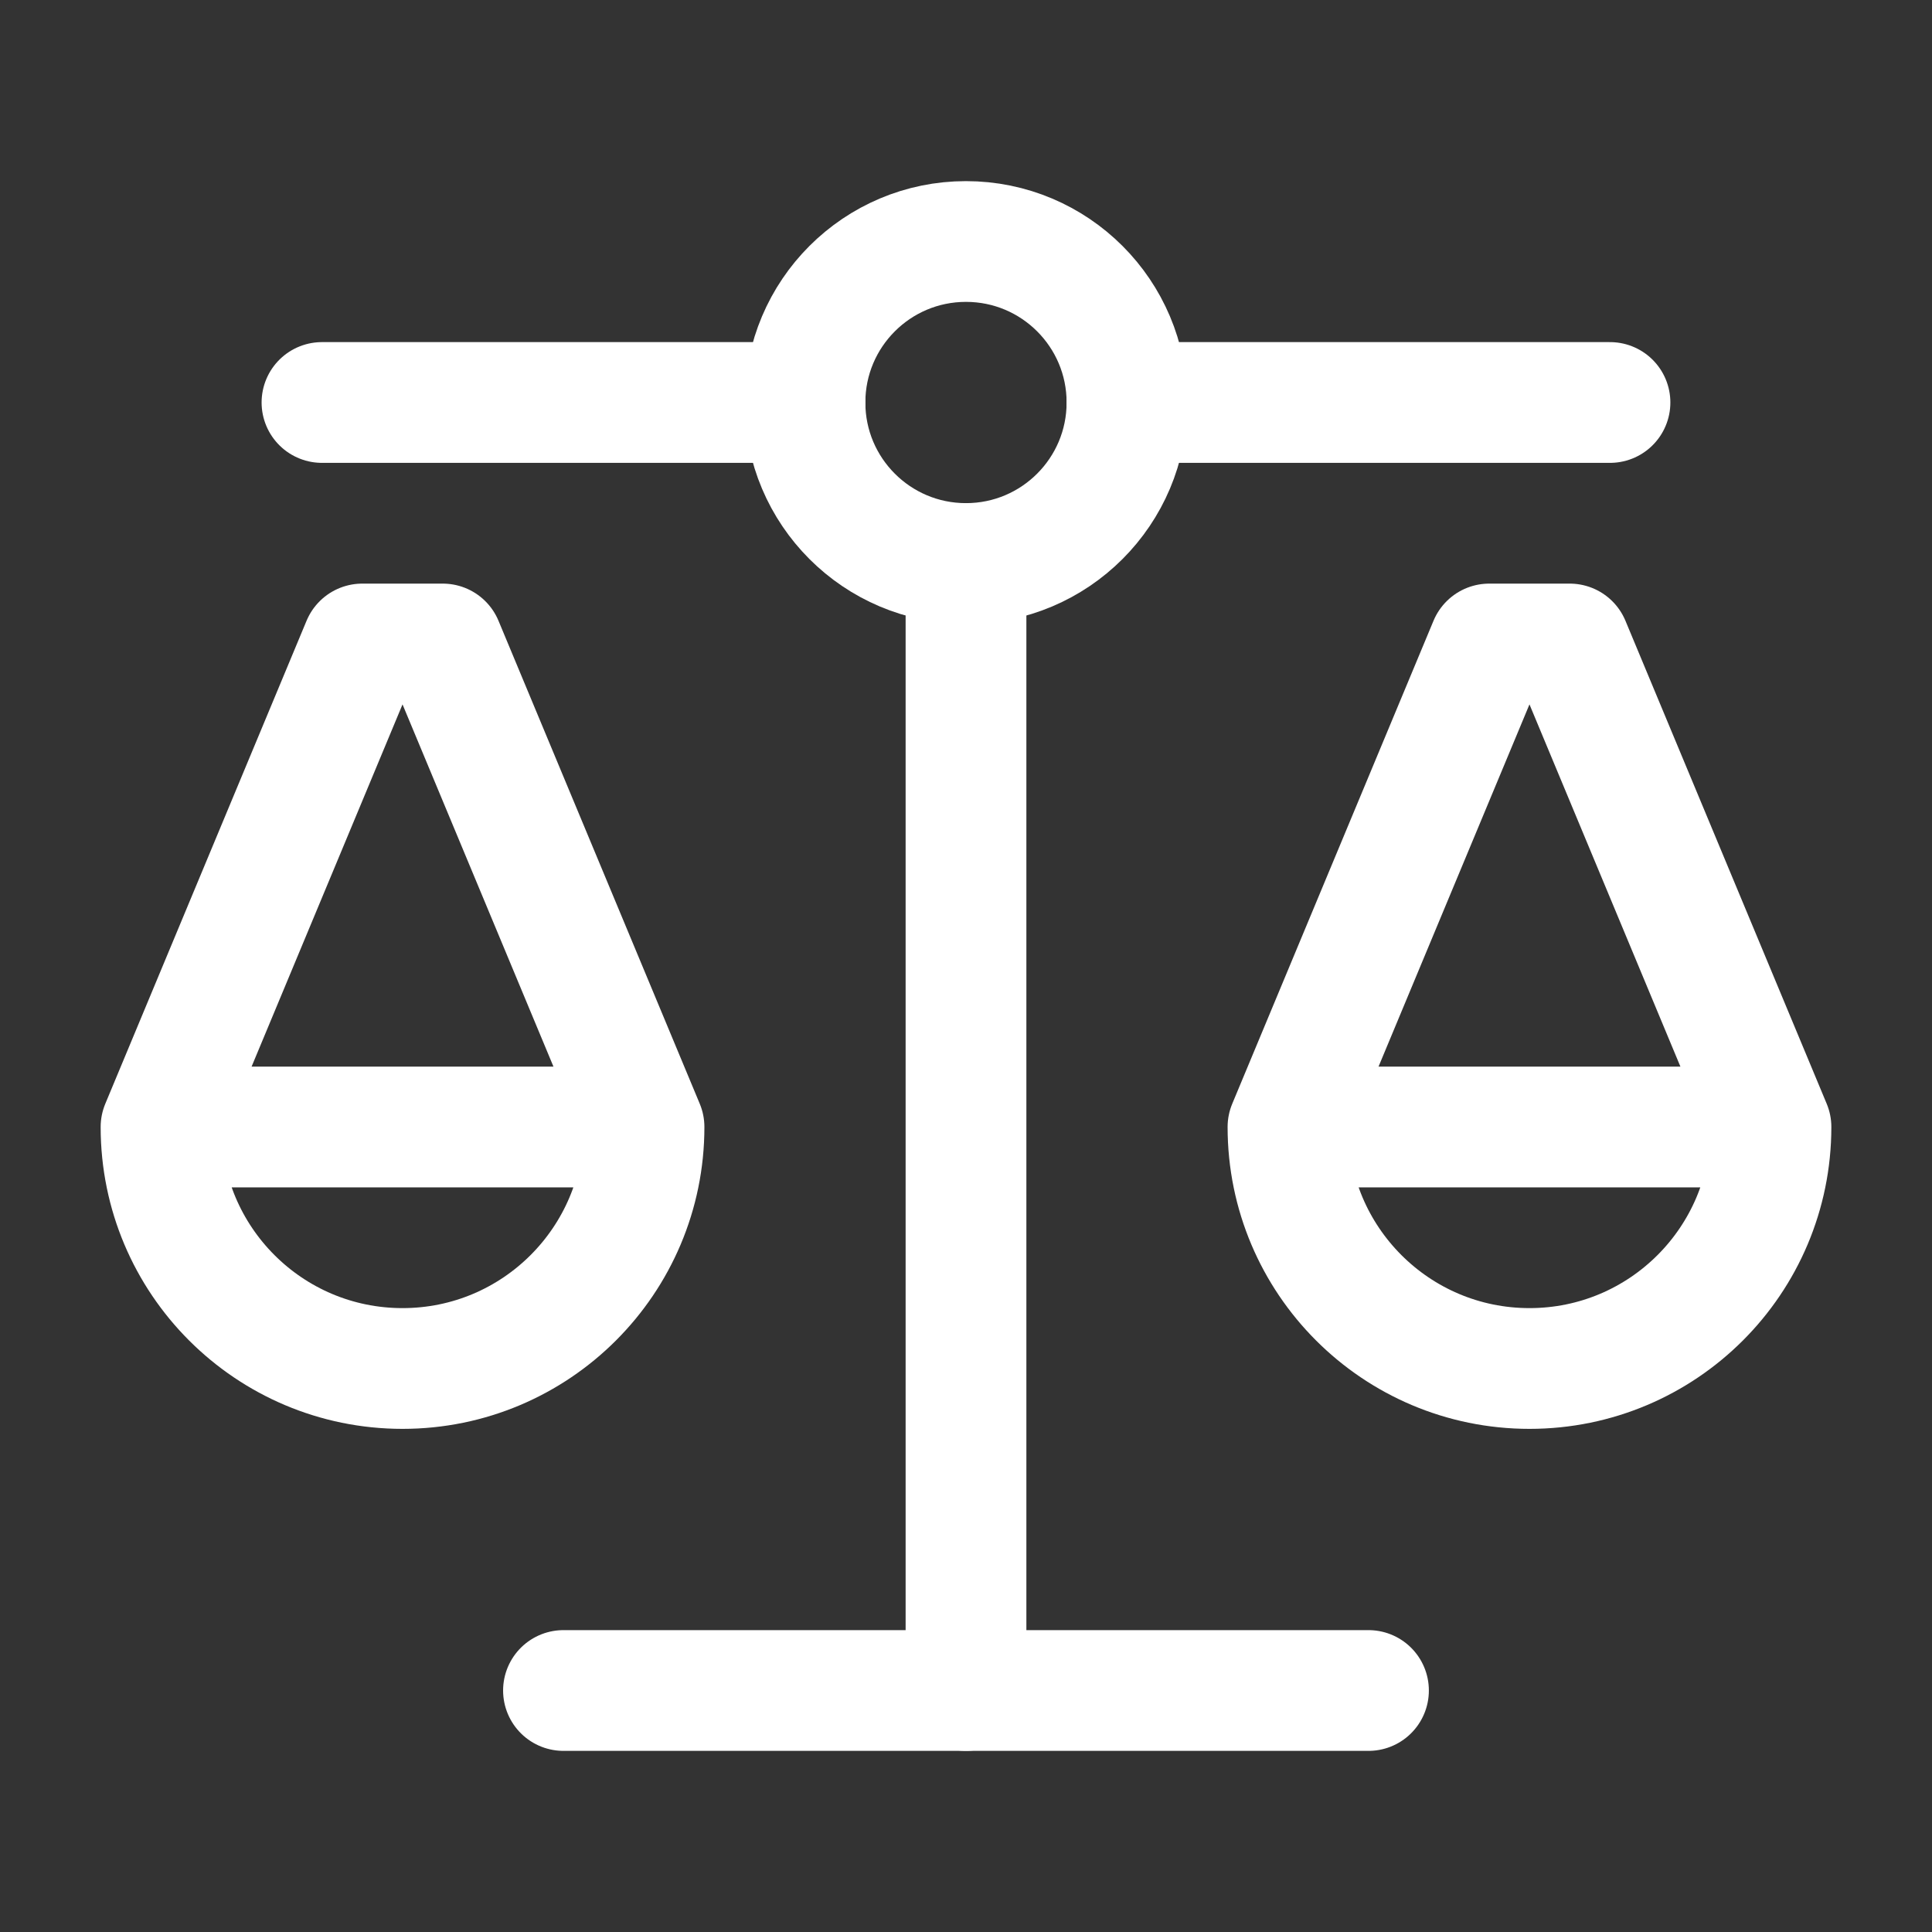 <svg width="52" height="52" viewBox="0 0 52 52" fill="none" xmlns="http://www.w3.org/2000/svg">
<rect x="0" y="0" width="52" height="52" fill="#333333" stroke="none"/>
<path d="M25.999 15.167C28.393 15.167 30.333 13.227 30.333 10.833C30.333 8.44 28.393 6.5 25.999 6.5C23.606 6.5 21.666 8.44 21.666 10.833C21.666 13.227 23.606 15.167 25.999 15.167Z" stroke="white" stroke-width="3.25" stroke-linecap="round" stroke-linejoin="round"/>
<path d="M21.666 10.833H8.666M30.333 10.833H43.333" stroke="white" stroke-width="3.25" stroke-linecap="round" stroke-linejoin="round"/>
<path d="M36.833 45.5H15.166" stroke="white" stroke-width="3.25" stroke-linecap="round" stroke-linejoin="round"/>
<path d="M26 15.167V45.5" stroke="white" stroke-width="3.25" stroke-linecap="round" stroke-linejoin="round"/>
<path d="M47.666 30.333C47.666 33.923 44.756 36.833 41.166 36.833C37.576 36.833 34.666 33.923 34.666 30.333M47.666 30.333L42.249 17.333H40.083L34.666 30.333M47.666 30.333H34.666" stroke="white" stroke-width="3.25" stroke-linecap="round" stroke-linejoin="round"/>
<path d="M17.334 30.333C17.334 33.923 14.424 36.833 10.834 36.833C7.244 36.833 4.334 33.923 4.334 30.333M17.334 30.333L11.917 17.333H9.751L4.334 30.333M17.334 30.333H4.334" stroke="white" stroke-width="3.25" stroke-linecap="round" stroke-linejoin="round"/>
</svg>
